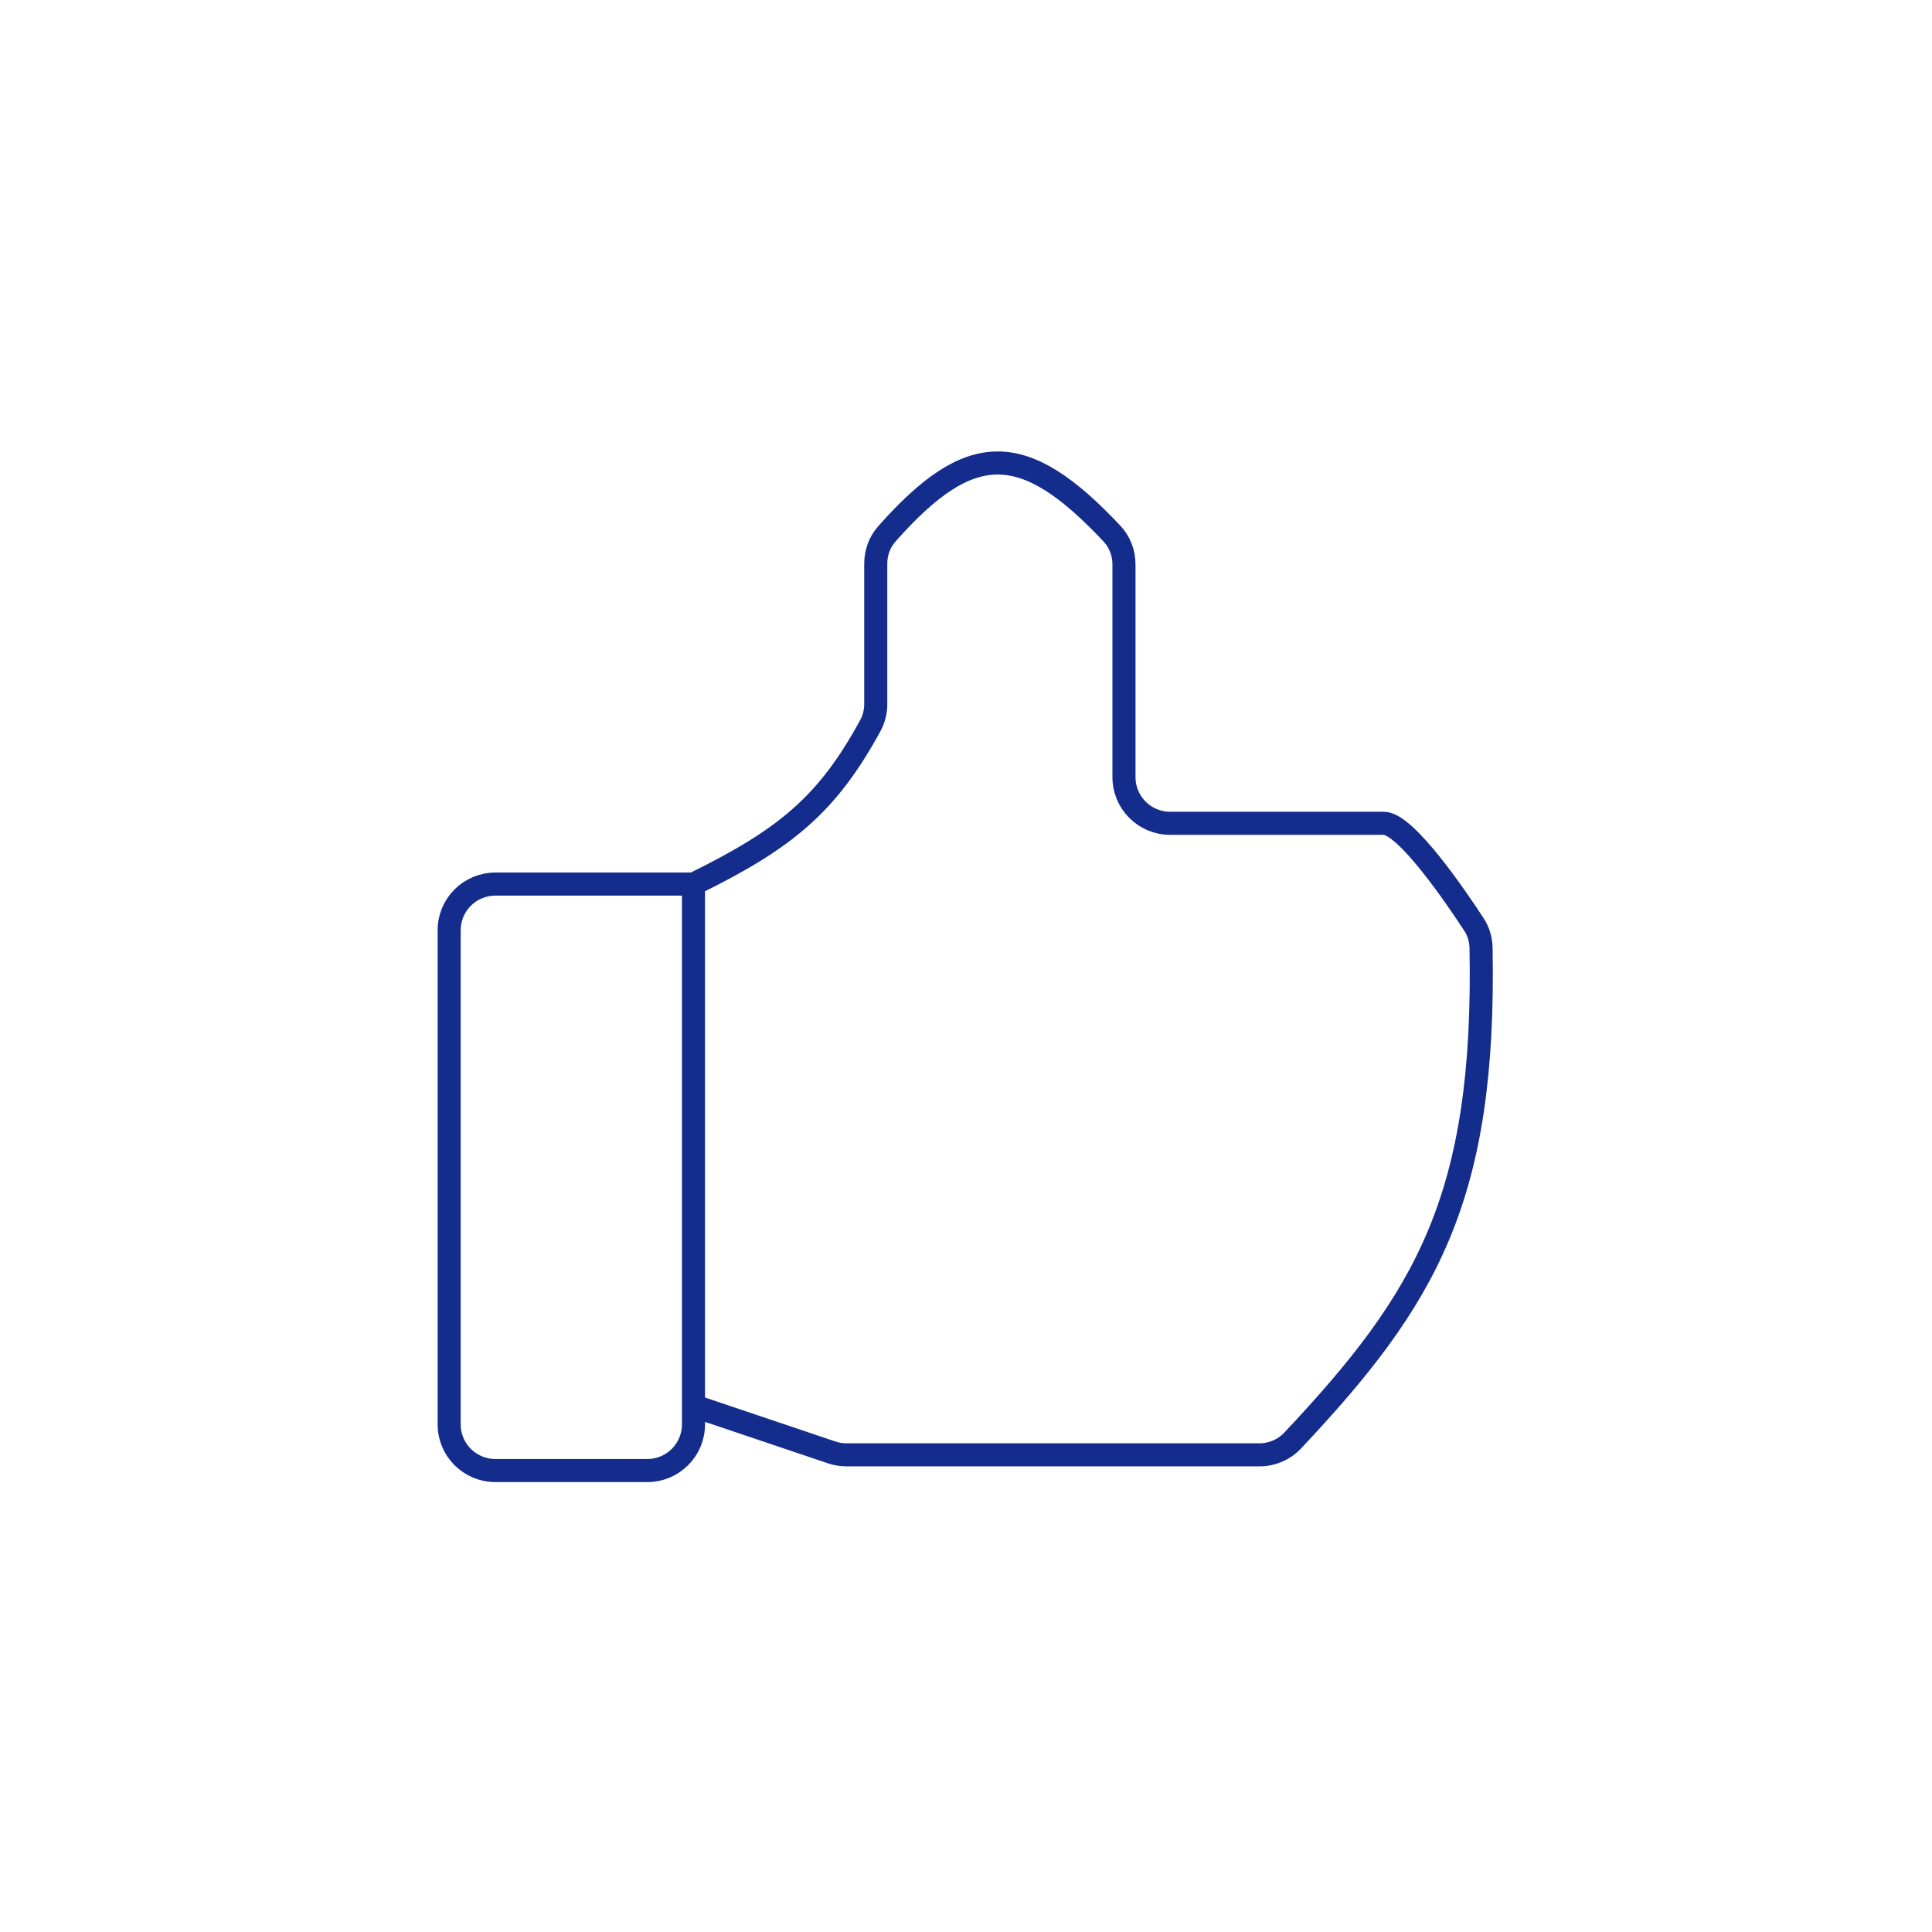 <?xml version="1.0" encoding="UTF-8"?> <svg xmlns="http://www.w3.org/2000/svg" width="1256" height="1256" viewBox="0 0 1256 1256" fill="none"> <path d="M450.837 574.753H322C305.431 574.753 292 588.185 292 604.753V926C292 942.569 305.431 956 322 956H420.837C437.406 956 450.837 942.569 450.837 926V913.923M450.837 574.753C510.683 545.438 537.956 522.878 565.869 471.603C568.179 467.359 569.334 462.574 569.334 457.742V366.384C569.334 359.316 571.822 352.415 576.506 347.122C630.817 285.747 665.356 285.559 722.938 346.96C727.982 352.338 730.693 359.516 730.693 366.889V505.226C730.693 521.795 744.111 535.226 760.679 535.226C805.729 535.226 886.97 535.226 899.615 535.226C913.913 535.226 946.416 582.933 958.24 601.044C961.162 605.52 962.733 610.802 962.833 616.147C965.884 778.957 927.226 844.145 840.371 936.488C834.757 942.457 826.906 945.8 818.711 945.8H550.304C547.045 945.8 543.808 945.268 540.72 944.227L450.837 913.923M450.837 574.753V913.923" stroke="#142C8C" stroke-width="15"></path> </svg> 